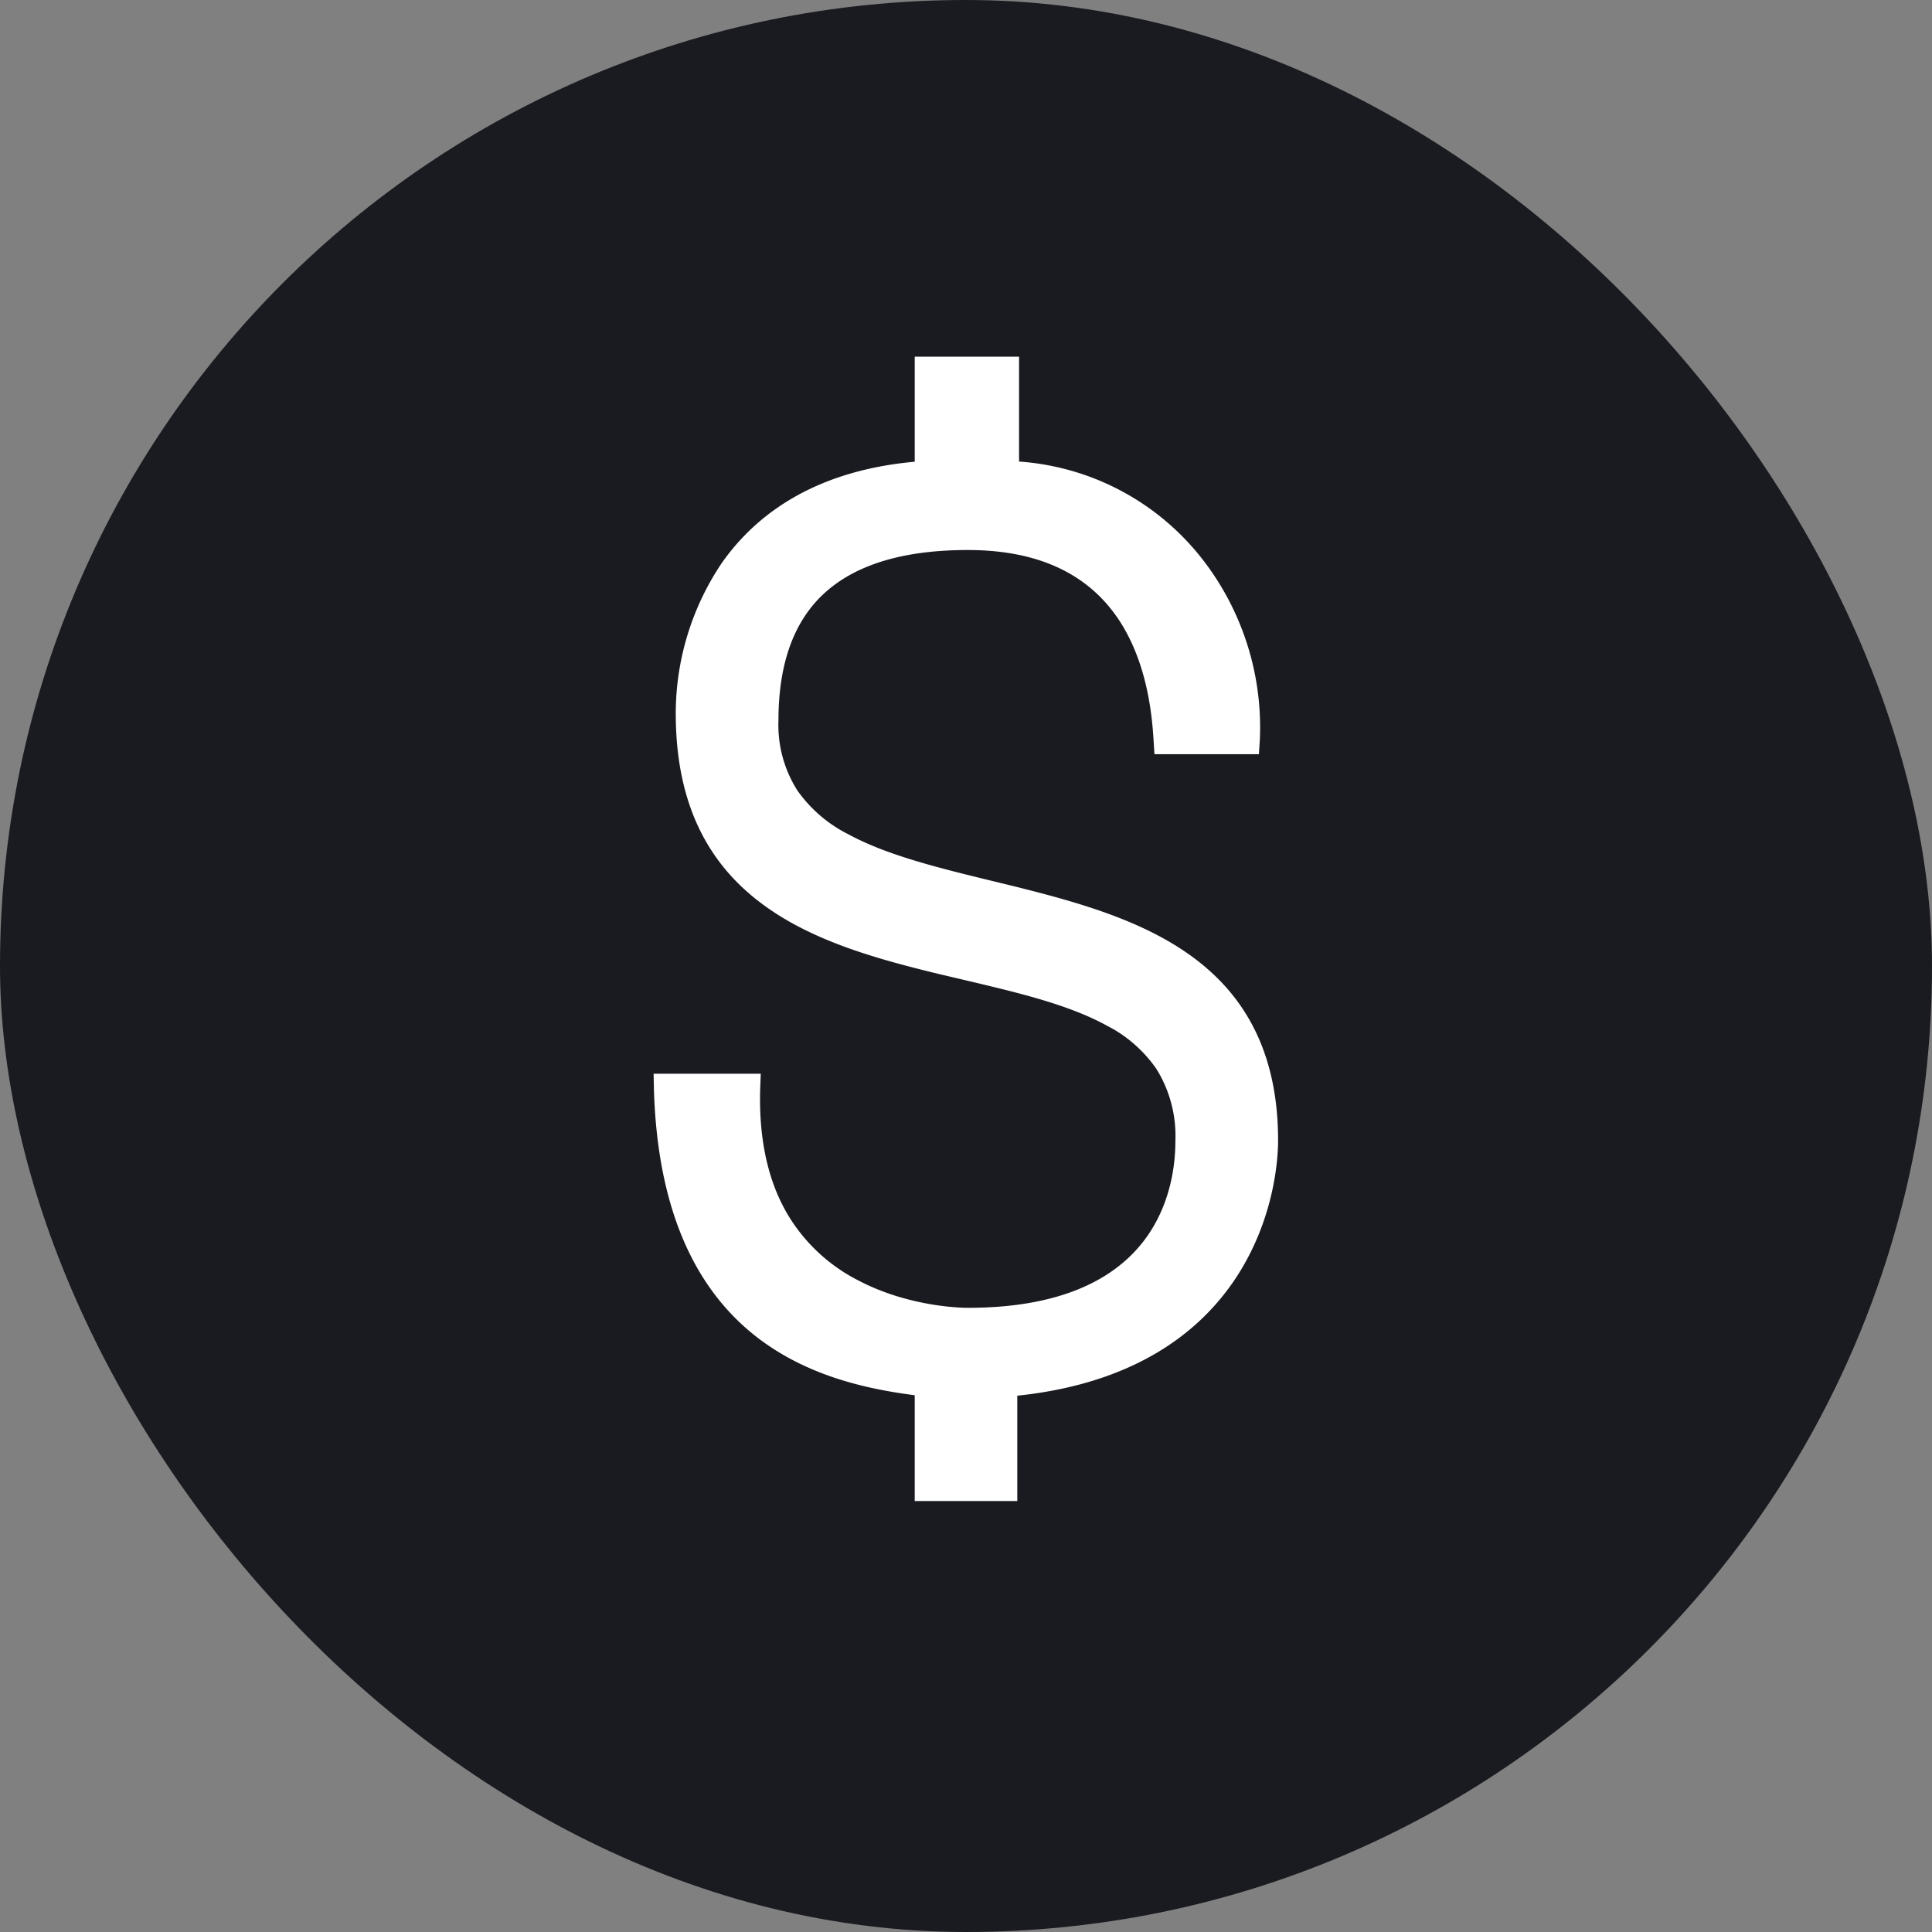 <svg width="13" height="13" viewBox="0 0 13 13" fill="none" xmlns="http://www.w3.org/2000/svg">
    <rect x="0" y="0" width="13" height="13" fill="#808080" stroke="none"/>
    <rect width="13" height="13" rx="6.5" fill="#1A1B20"/>
    <path d="M6.255 2.45h-.05V3.153c-.673.049-1.076.332-1.31.668a1.765 1.765 0 0 0-.298.979c0 .602.217.98.545 1.23.325.249.755.37 1.174.472l.178.042c.36.085.702.165.966.307a.963.963 0 0 1 .363.314.903.903 0 0 1 .136.51c0 .11-.012.403-.196.668-.182.262-.54.507-1.25.507-.023 0-.4 0-.763-.191a1.222 1.222 0 0 1-.486-.45c-.128-.211-.21-.497-.199-.882l.002-.052H4.449l.001.052c.025.848.302 1.339.666 1.625.346.271.762.353 1.089.392V10.05H6.795V9.346c.807-.073 1.248-.418 1.486-.785.24-.37.269-.756.269-.886 0-.578-.217-.943-.545-1.188-.325-.243-.754-.365-1.174-.47a35.328 35.328 0 0 0-.168-.041c-.364-.089-.709-.173-.976-.317a.98.98 0 0 1-.363-.312.87.87 0 0 1-.136-.497c0-.282.054-.581.243-.809.187-.225.515-.39 1.081-.39.573 0 .888.229 1.066.504.18.28.222.613.234.823l.003.047H8.424l.003-.046a1.793 1.793 0 0 0-.36-1.165 1.664 1.664 0 0 0-1.26-.661V2.45h-.552z" fill="#fff" stroke="#fff" stroke-width=".1"/>
</svg>
